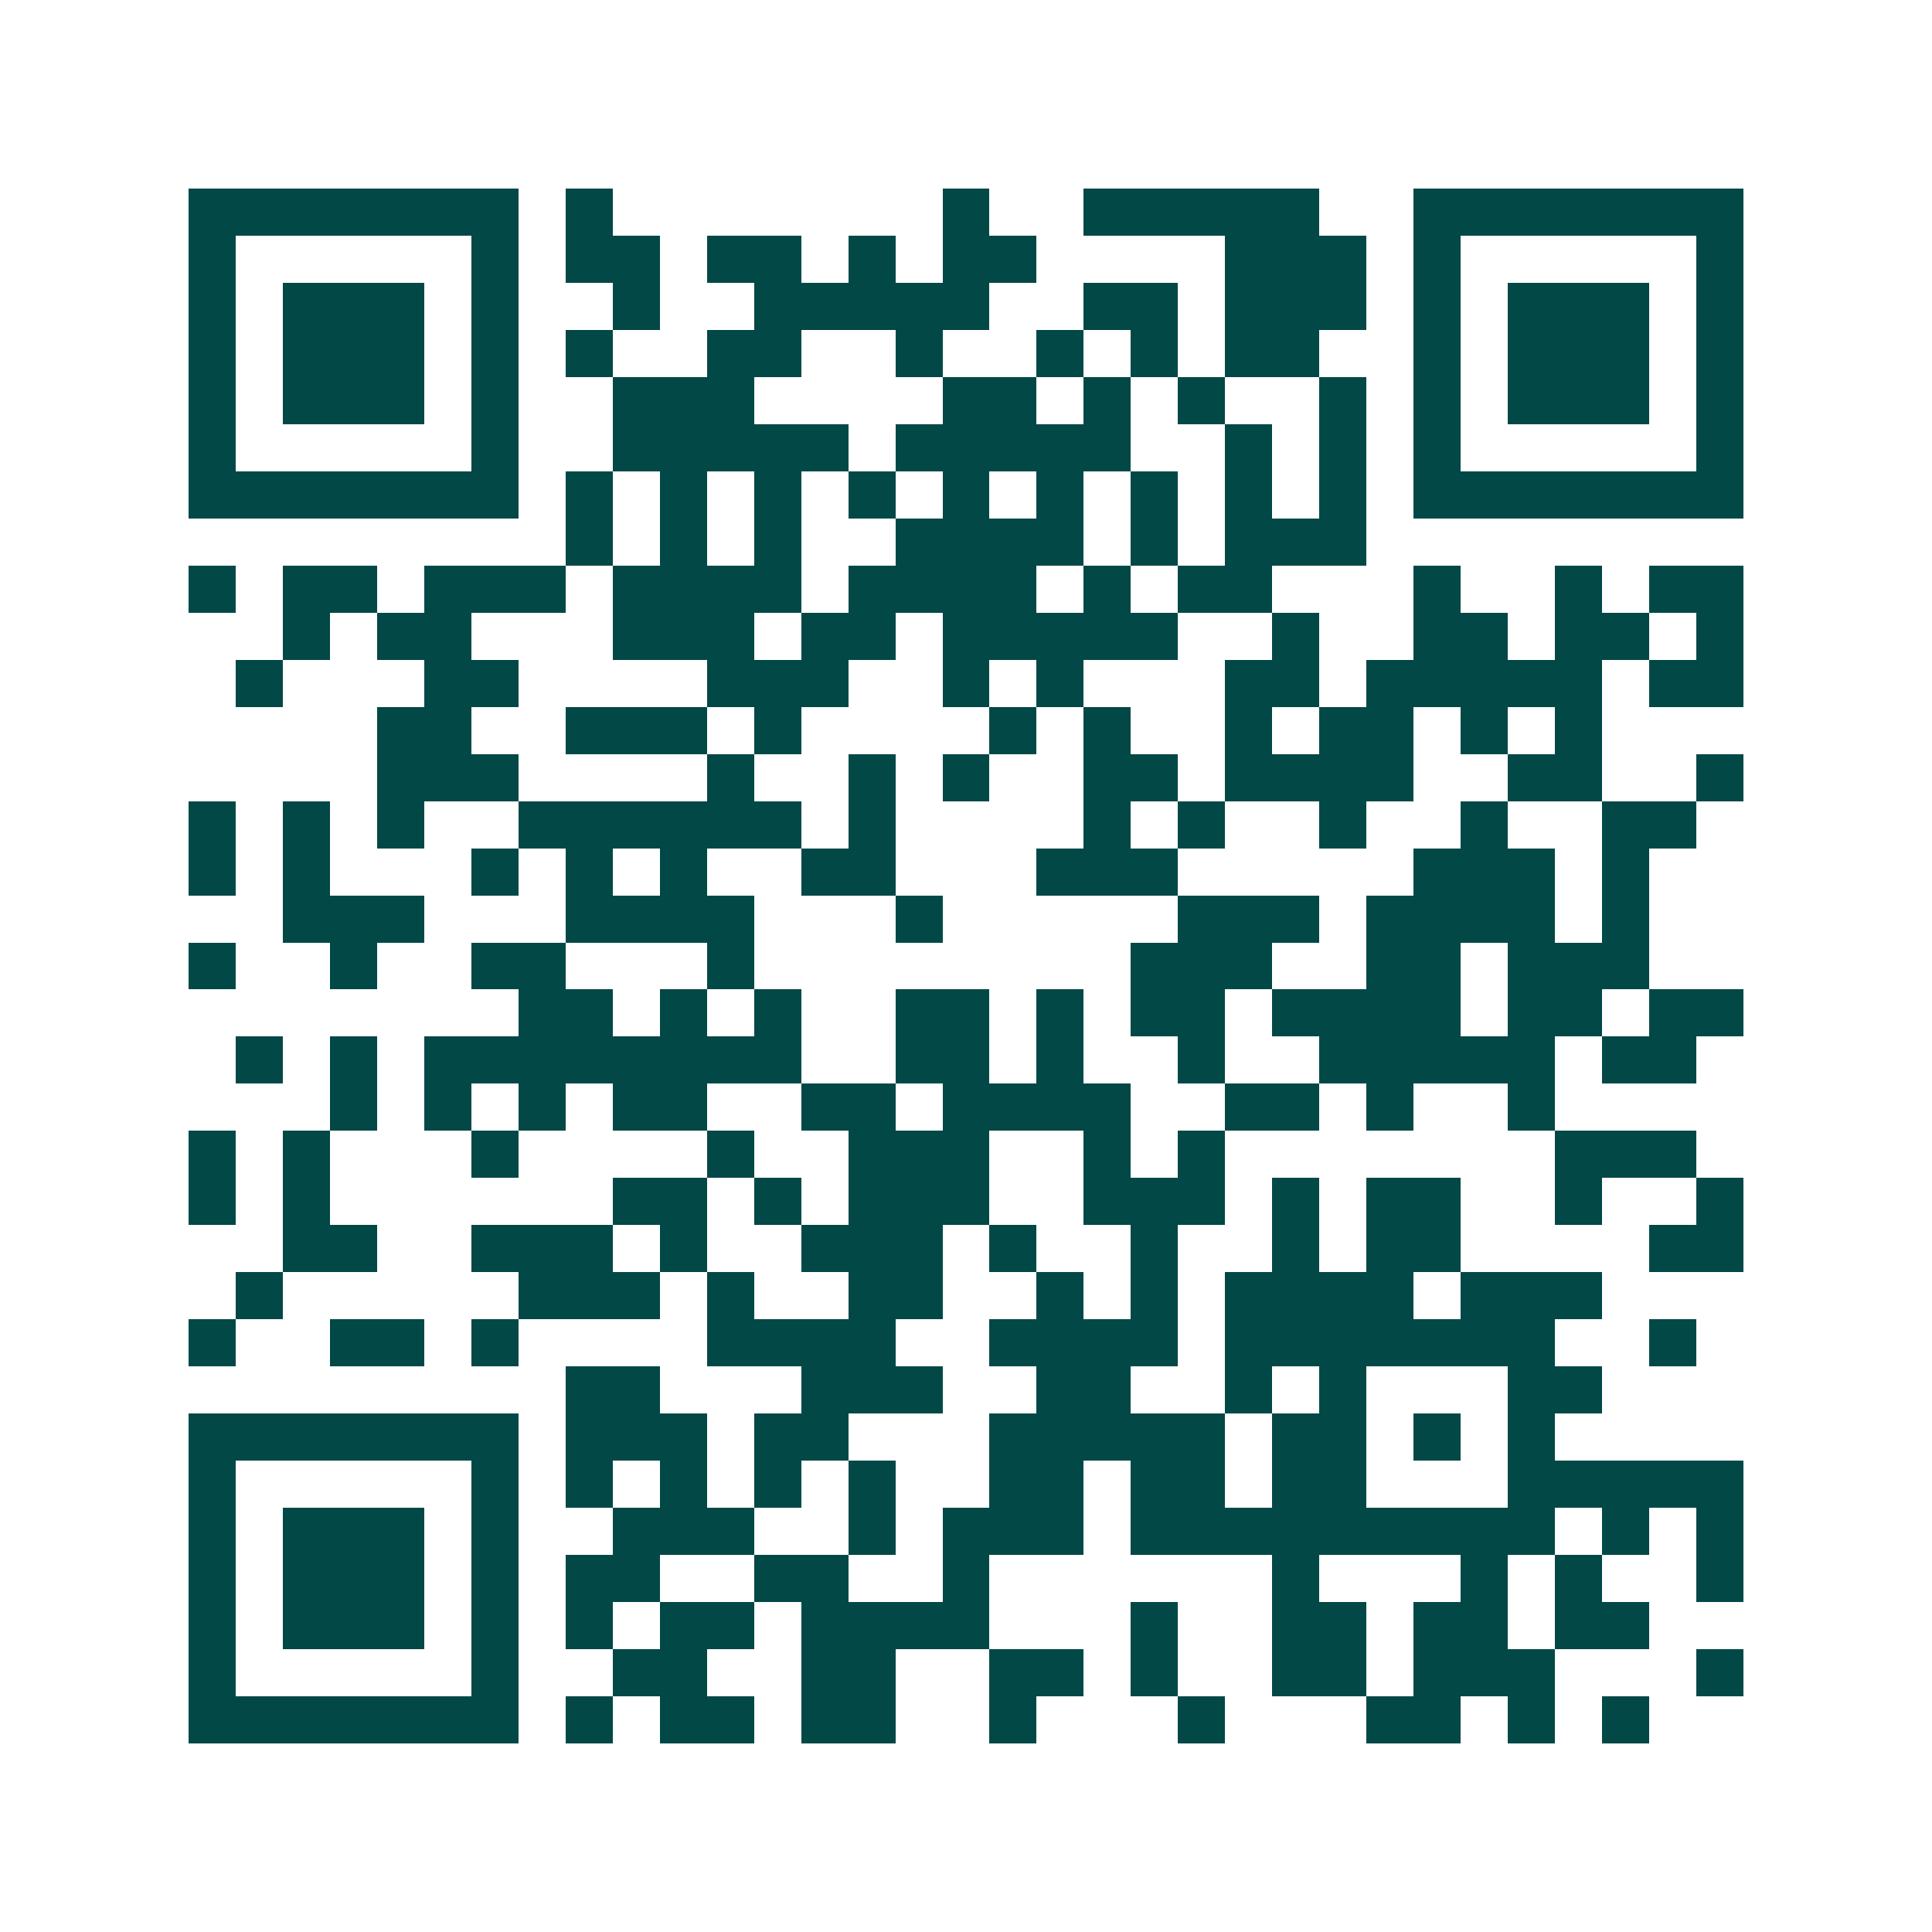 <svg xmlns="http://www.w3.org/2000/svg" width="200" height="200" viewBox="0 0 41 41" shape-rendering="crispEdges"><path fill="#ffffff" d="M0 0h41v41H0z"/><path stroke="#014847" d="M4 4.5h7m1 0h1m7 0h1m2 0h5m2 0h7M4 5.5h1m5 0h1m1 0h2m1 0h2m1 0h1m1 0h2m4 0h3m1 0h1m5 0h1M4 6.5h1m1 0h3m1 0h1m2 0h1m2 0h5m2 0h2m1 0h3m1 0h1m1 0h3m1 0h1M4 7.5h1m1 0h3m1 0h1m1 0h1m2 0h2m2 0h1m2 0h1m1 0h1m1 0h2m2 0h1m1 0h3m1 0h1M4 8.5h1m1 0h3m1 0h1m2 0h3m4 0h2m1 0h1m1 0h1m2 0h1m1 0h1m1 0h3m1 0h1M4 9.5h1m5 0h1m2 0h5m1 0h5m2 0h1m1 0h1m1 0h1m5 0h1M4 10.5h7m1 0h1m1 0h1m1 0h1m1 0h1m1 0h1m1 0h1m1 0h1m1 0h1m1 0h1m1 0h7M12 11.5h1m1 0h1m1 0h1m2 0h4m1 0h1m1 0h3M4 12.5h1m1 0h2m1 0h3m1 0h4m1 0h4m1 0h1m1 0h2m3 0h1m2 0h1m1 0h2M6 13.5h1m1 0h2m3 0h3m1 0h2m1 0h5m2 0h1m2 0h2m1 0h2m1 0h1M5 14.5h1m3 0h2m4 0h3m2 0h1m1 0h1m3 0h2m1 0h5m1 0h2M8 15.5h2m2 0h3m1 0h1m4 0h1m1 0h1m2 0h1m1 0h2m1 0h1m1 0h1M8 16.5h3m4 0h1m2 0h1m1 0h1m2 0h2m1 0h4m2 0h2m2 0h1M4 17.5h1m1 0h1m1 0h1m2 0h6m1 0h1m4 0h1m1 0h1m2 0h1m2 0h1m2 0h2M4 18.5h1m1 0h1m3 0h1m1 0h1m1 0h1m2 0h2m3 0h3m5 0h3m1 0h1M6 19.5h3m3 0h4m3 0h1m5 0h3m1 0h4m1 0h1M4 20.5h1m2 0h1m2 0h2m3 0h1m8 0h3m2 0h2m1 0h3M11 21.5h2m1 0h1m1 0h1m2 0h2m1 0h1m1 0h2m1 0h4m1 0h2m1 0h2M5 22.5h1m1 0h1m1 0h8m2 0h2m1 0h1m2 0h1m2 0h5m1 0h2M7 23.5h1m1 0h1m1 0h1m1 0h2m2 0h2m1 0h4m2 0h2m1 0h1m2 0h1M4 24.5h1m1 0h1m3 0h1m4 0h1m2 0h3m2 0h1m1 0h1m7 0h3M4 25.5h1m1 0h1m6 0h2m1 0h1m1 0h3m2 0h3m1 0h1m1 0h2m2 0h1m2 0h1M6 26.5h2m2 0h3m1 0h1m2 0h3m1 0h1m2 0h1m2 0h1m1 0h2m4 0h2M5 27.5h1m5 0h3m1 0h1m2 0h2m2 0h1m1 0h1m1 0h4m1 0h3M4 28.5h1m2 0h2m1 0h1m4 0h4m2 0h4m1 0h7m2 0h1M12 29.5h2m3 0h3m2 0h2m2 0h1m1 0h1m3 0h2M4 30.5h7m1 0h3m1 0h2m3 0h5m1 0h2m1 0h1m1 0h1M4 31.5h1m5 0h1m1 0h1m1 0h1m1 0h1m1 0h1m2 0h2m1 0h2m1 0h2m3 0h5M4 32.5h1m1 0h3m1 0h1m2 0h3m2 0h1m1 0h3m1 0h9m1 0h1m1 0h1M4 33.5h1m1 0h3m1 0h1m1 0h2m2 0h2m2 0h1m6 0h1m3 0h1m1 0h1m2 0h1M4 34.5h1m1 0h3m1 0h1m1 0h1m1 0h2m1 0h4m3 0h1m2 0h2m1 0h2m1 0h2M4 35.5h1m5 0h1m2 0h2m2 0h2m2 0h2m1 0h1m2 0h2m1 0h3m3 0h1M4 36.5h7m1 0h1m1 0h2m1 0h2m2 0h1m3 0h1m3 0h2m1 0h1m1 0h1"/></svg>
